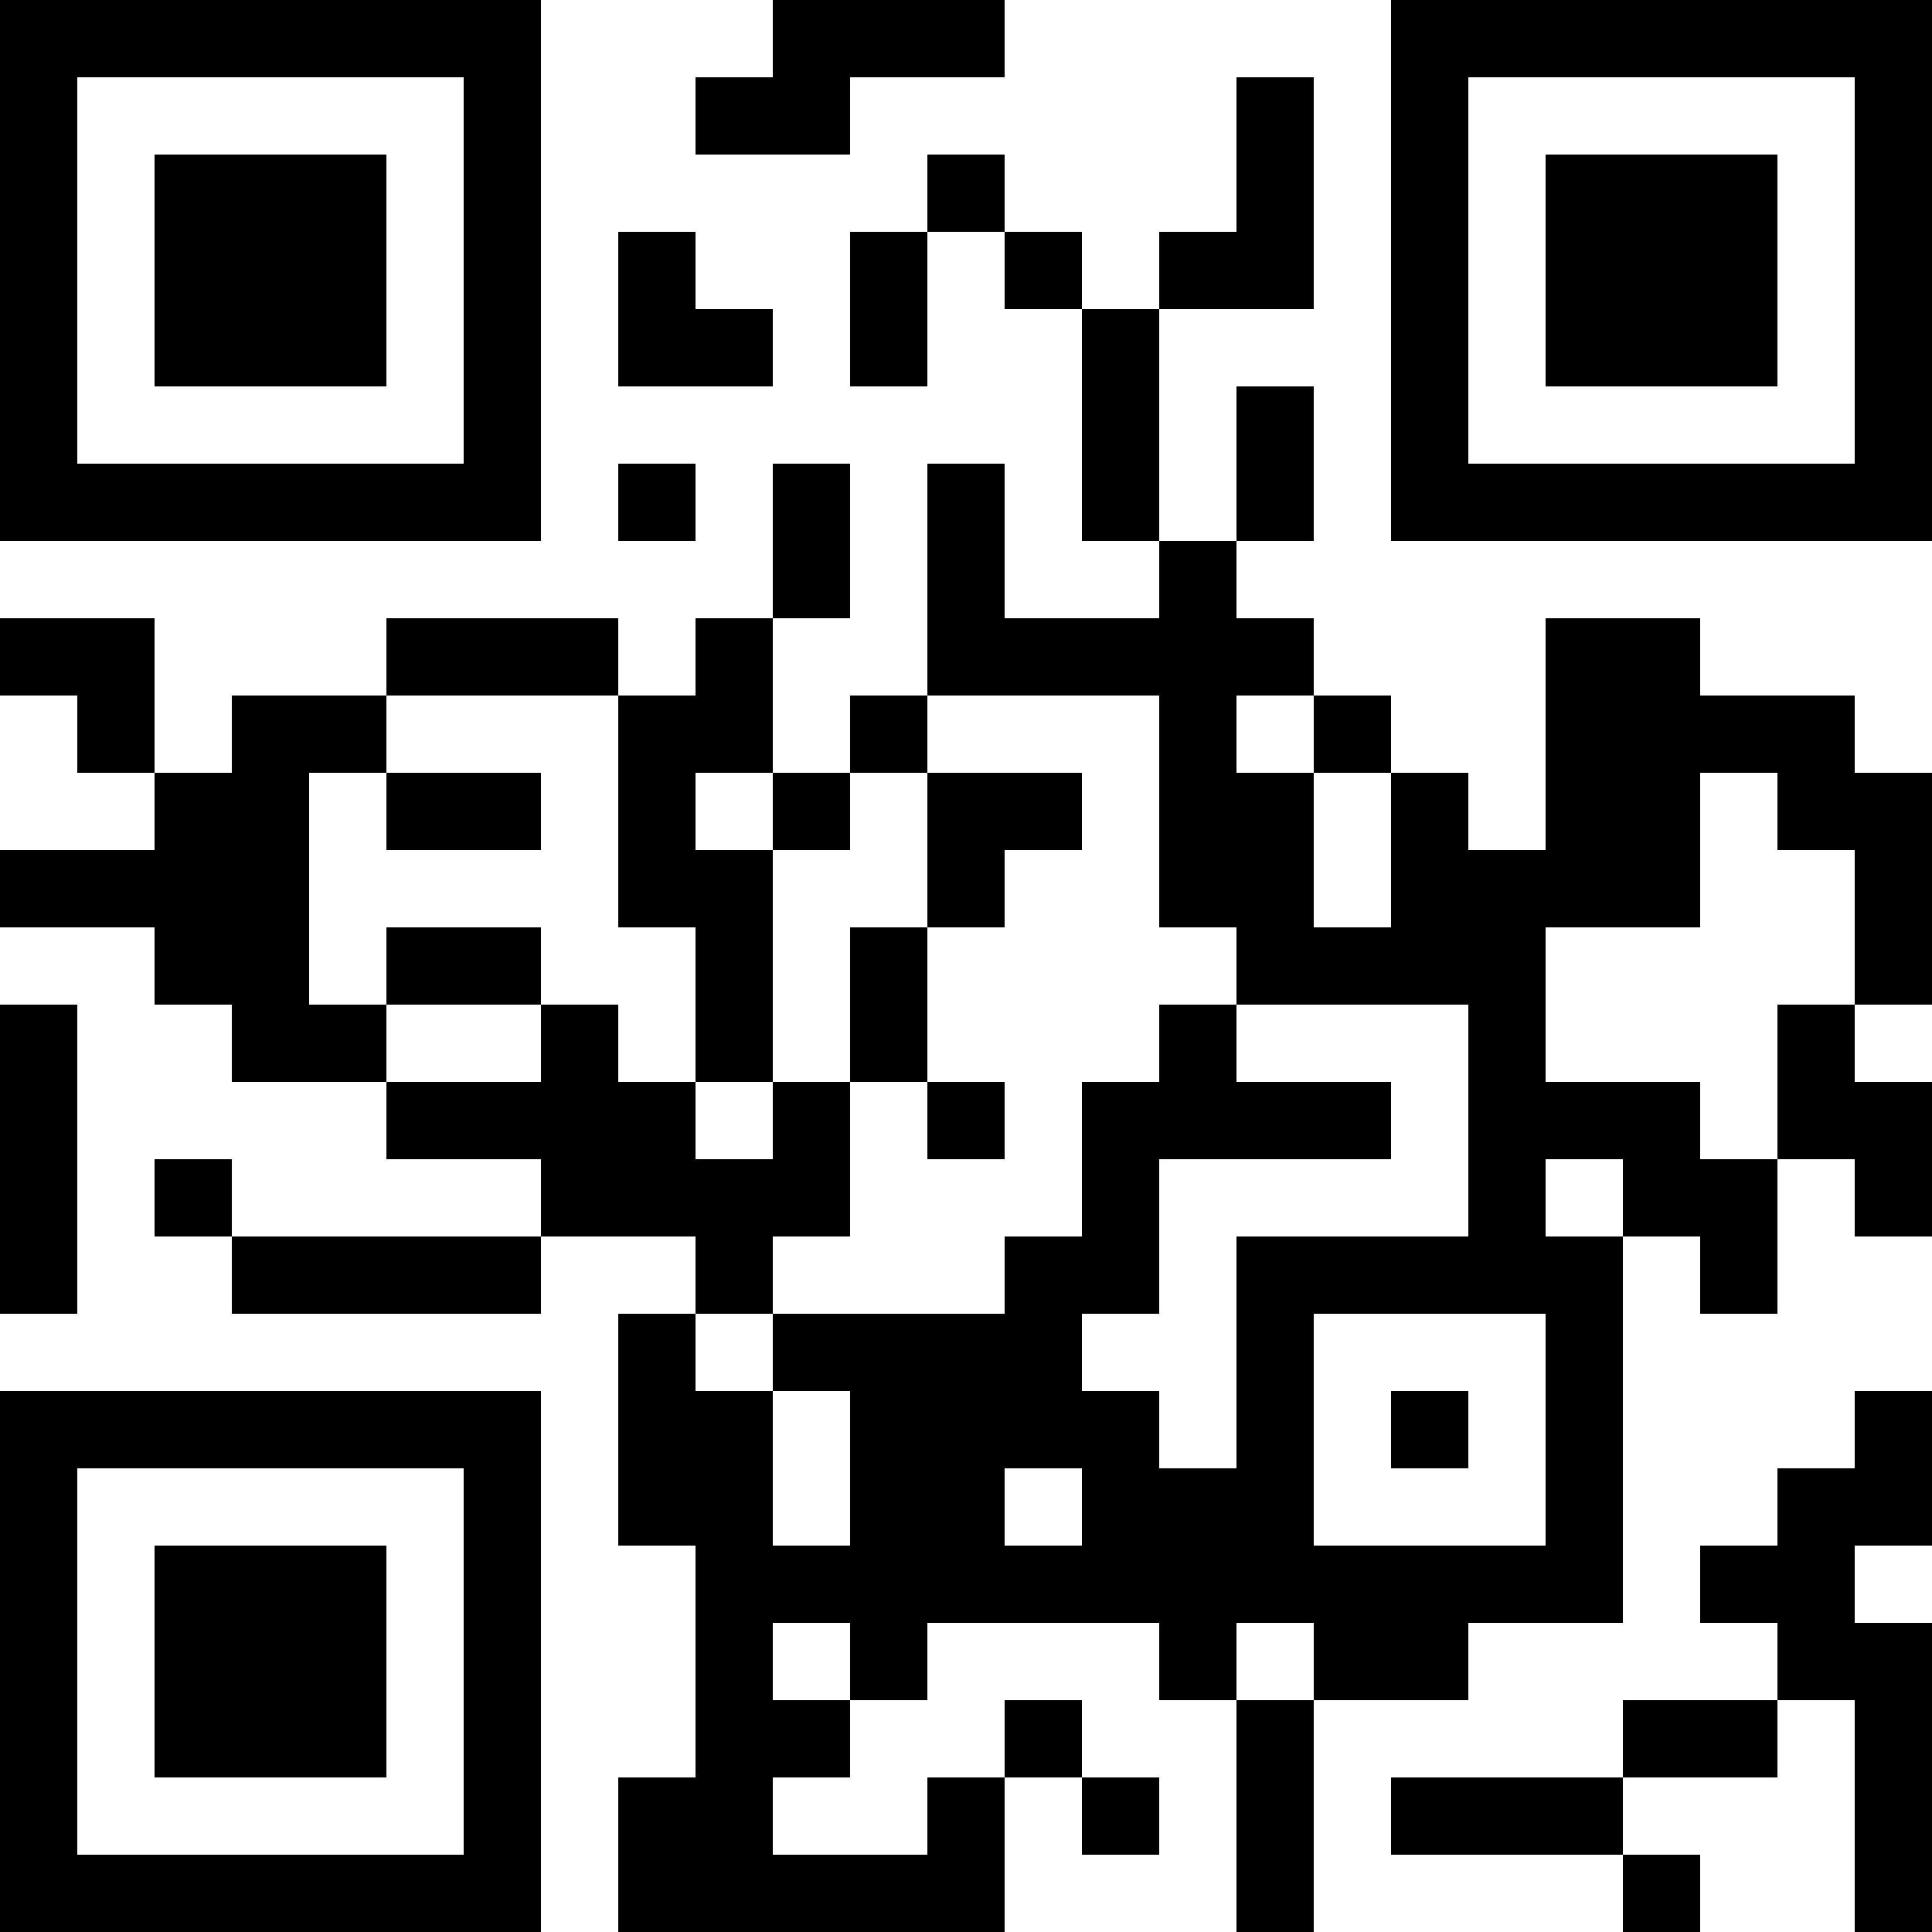 <?xml version="1.0" encoding="UTF-8"?>
<svg xmlns="http://www.w3.org/2000/svg" version="1.1" width="1000" height="1000" viewBox="0 0 1000 1000"><rect x="0" y="0" width="1000" height="1000" fill="#ffffff"/><g transform="scale(40)"><g transform="translate(0,0)"><path fill-rule="evenodd" d="M10 0L10 1L9 1L9 2L11 2L11 1L13 1L13 0ZM16 1L16 3L15 3L15 4L14 4L14 3L13 3L13 2L12 2L12 3L11 3L11 5L12 5L12 3L13 3L13 4L14 4L14 7L15 7L15 8L13 8L13 6L12 6L12 9L11 9L11 10L10 10L10 8L11 8L11 6L10 6L10 8L9 8L9 9L8 9L8 8L5 8L5 9L3 9L3 10L2 10L2 8L0 8L0 9L1 9L1 10L2 10L2 11L0 11L0 12L2 12L2 13L3 13L3 14L5 14L5 15L7 15L7 16L3 16L3 15L2 15L2 16L3 16L3 17L7 17L7 16L9 16L9 17L8 17L8 20L9 20L9 23L8 23L8 25L13 25L13 23L14 23L14 24L15 24L15 23L14 23L14 22L13 22L13 23L12 23L12 24L10 24L10 23L11 23L11 22L12 22L12 21L15 21L15 22L16 22L16 25L17 25L17 22L19 22L19 21L21 21L21 16L22 16L22 17L23 17L23 15L24 15L24 16L25 16L25 14L24 14L24 13L25 13L25 10L24 10L24 9L22 9L22 8L20 8L20 11L19 11L19 10L18 10L18 9L17 9L17 8L16 8L16 7L17 7L17 5L16 5L16 7L15 7L15 4L17 4L17 1ZM8 3L8 5L10 5L10 4L9 4L9 3ZM8 6L8 7L9 7L9 6ZM5 9L5 10L4 10L4 13L5 13L5 14L7 14L7 13L8 13L8 14L9 14L9 15L10 15L10 14L11 14L11 16L10 16L10 17L9 17L9 18L10 18L10 20L11 20L11 18L10 18L10 17L13 17L13 16L14 16L14 14L15 14L15 13L16 13L16 14L18 14L18 15L15 15L15 17L14 17L14 18L15 18L15 19L16 19L16 16L19 16L19 13L16 13L16 12L15 12L15 9L12 9L12 10L11 10L11 11L10 11L10 10L9 10L9 11L10 11L10 14L9 14L9 12L8 12L8 9ZM16 9L16 10L17 10L17 12L18 12L18 10L17 10L17 9ZM5 10L5 11L7 11L7 10ZM12 10L12 12L11 12L11 14L12 14L12 15L13 15L13 14L12 14L12 12L13 12L13 11L14 11L14 10ZM22 10L22 12L20 12L20 14L22 14L22 15L23 15L23 13L24 13L24 11L23 11L23 10ZM5 12L5 13L7 13L7 12ZM0 13L0 17L1 17L1 13ZM20 15L20 16L21 16L21 15ZM17 17L17 20L20 20L20 17ZM18 18L18 19L19 19L19 18ZM24 18L24 19L23 19L23 20L22 20L22 21L23 21L23 22L21 22L21 23L18 23L18 24L21 24L21 25L22 25L22 24L21 24L21 23L23 23L23 22L24 22L24 25L25 25L25 21L24 21L24 20L25 20L25 18ZM13 19L13 20L14 20L14 19ZM10 21L10 22L11 22L11 21ZM16 21L16 22L17 22L17 21ZM0 0L0 7L7 7L7 0ZM1 1L1 6L6 6L6 1ZM2 2L2 5L5 5L5 2ZM18 0L18 7L25 7L25 0ZM19 1L19 6L24 6L24 1ZM20 2L20 5L23 5L23 2ZM0 18L0 25L7 25L7 18ZM1 19L1 24L6 24L6 19ZM2 20L2 23L5 23L5 20Z" fill="#000000"/></g></g></svg>
